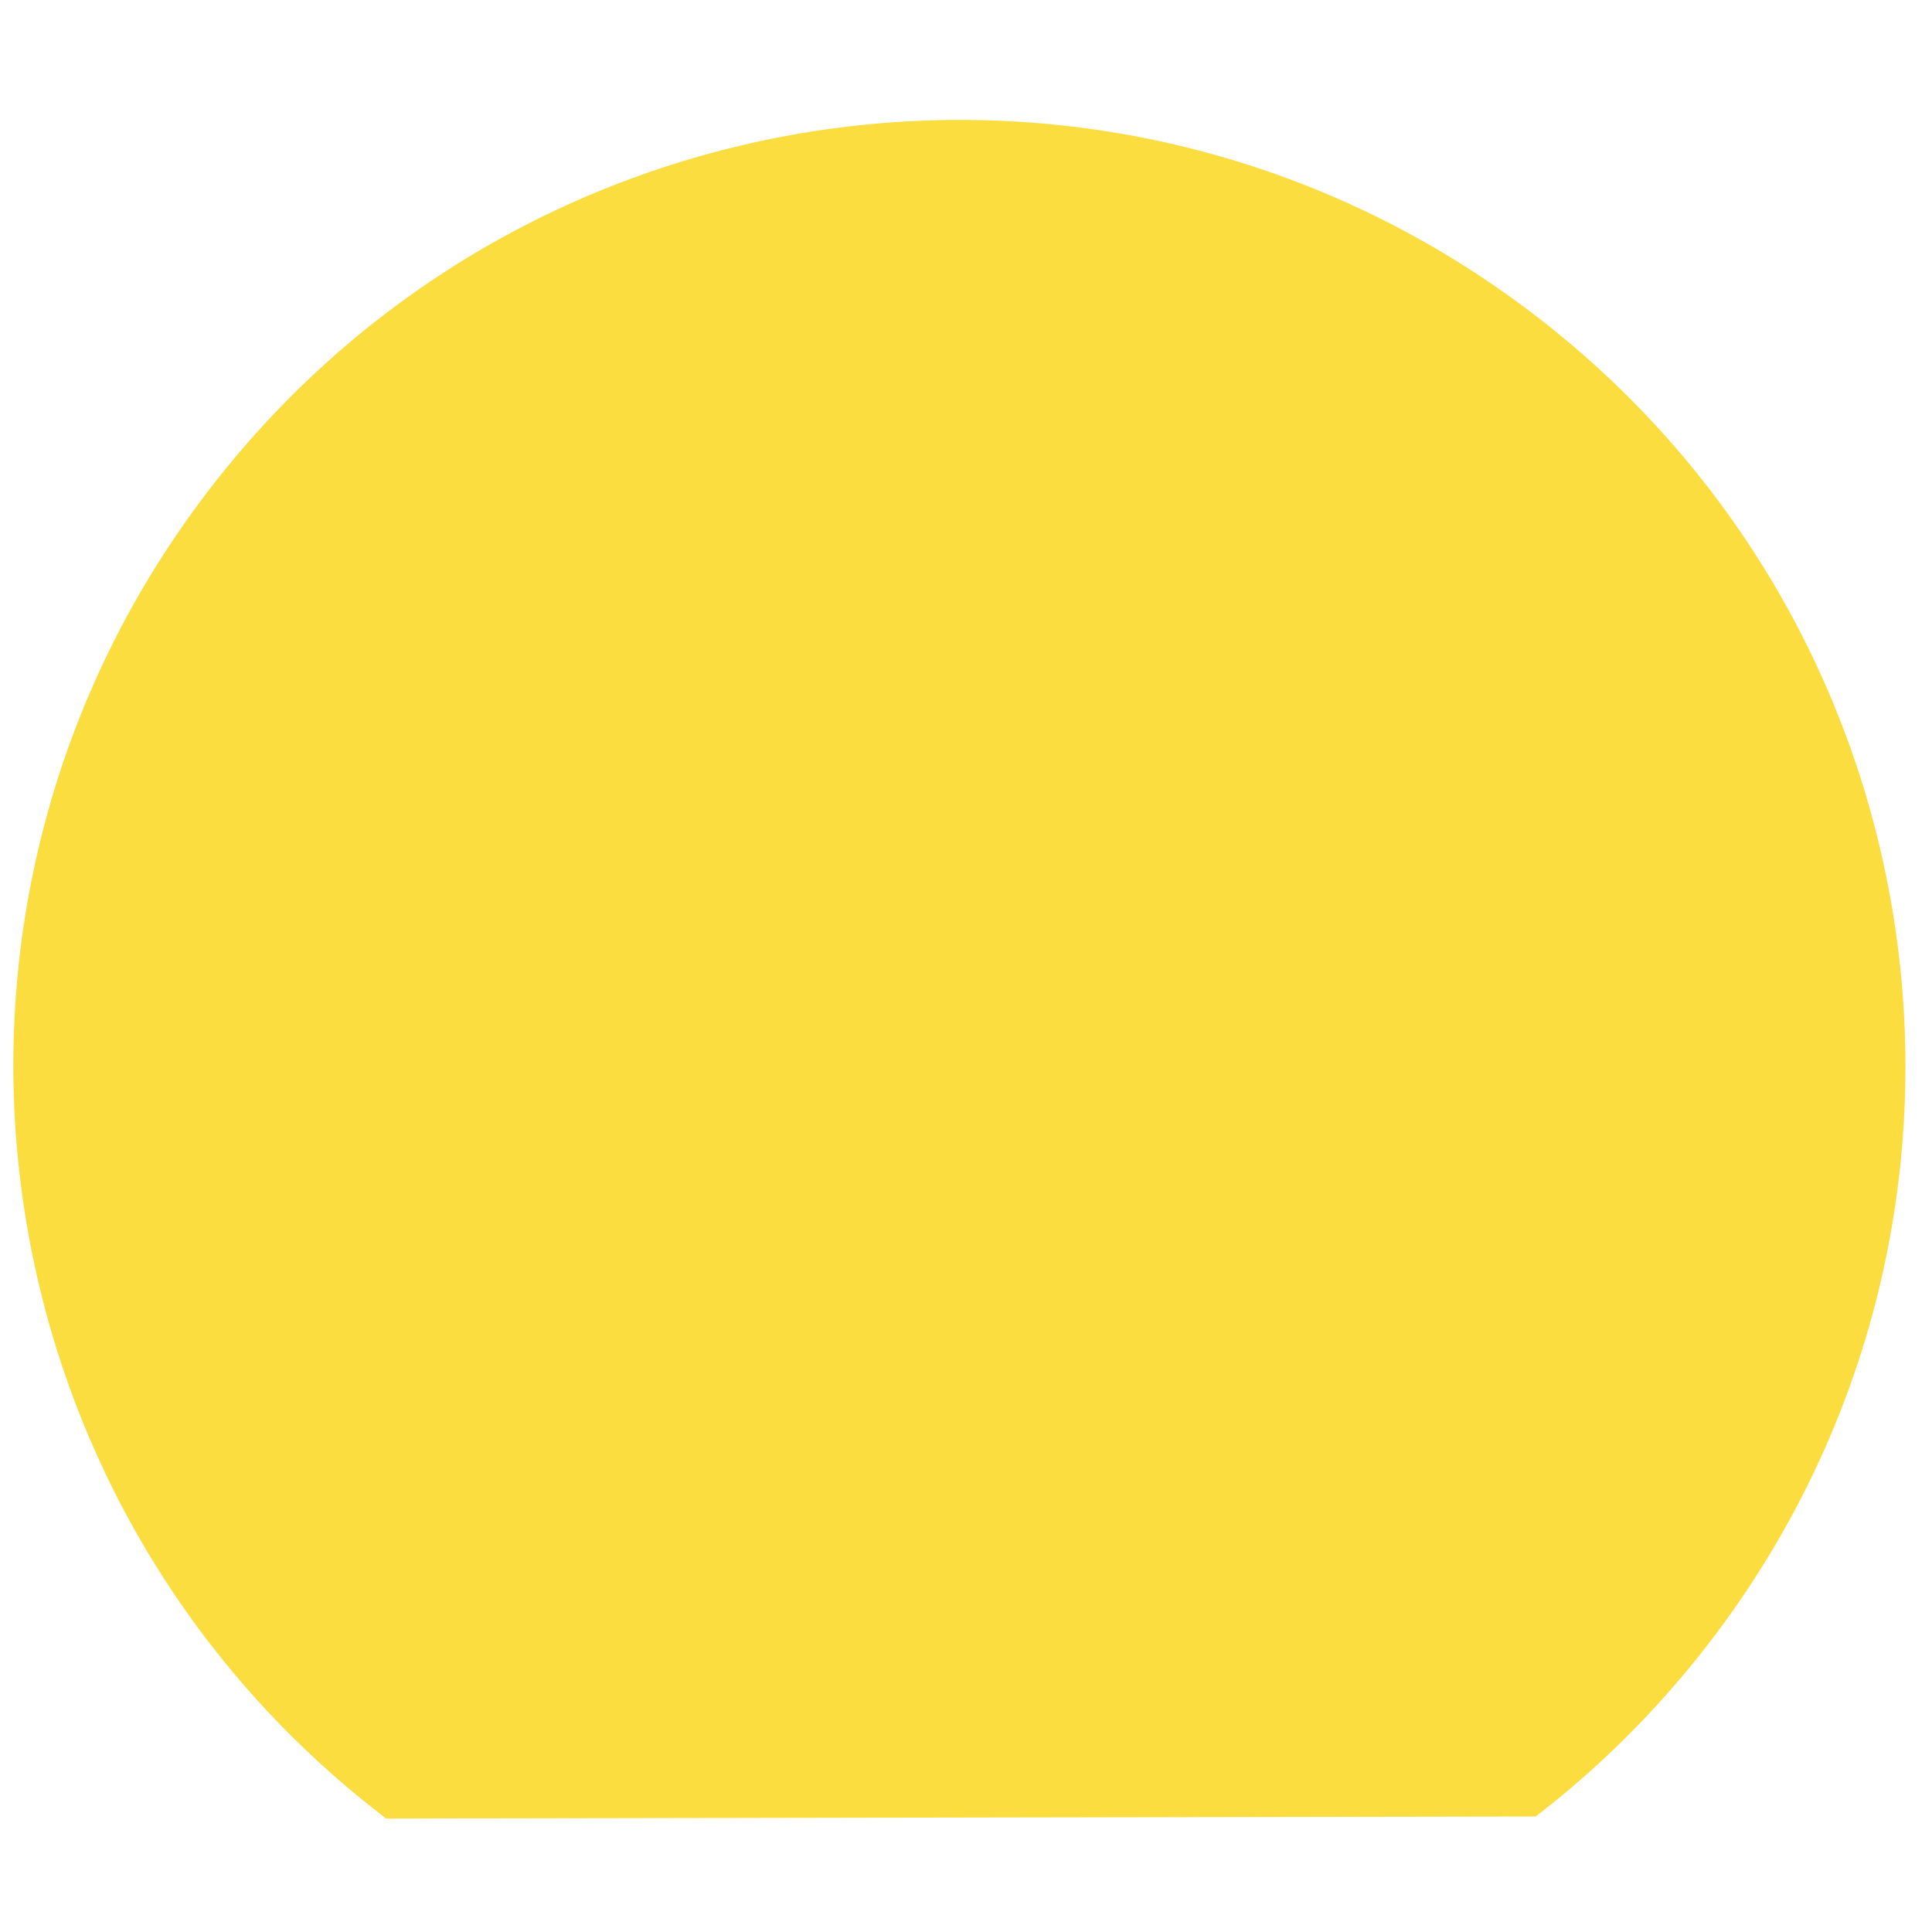 <svg width="145" height="145" viewBox="0 0 145 145" fill="none" xmlns="http://www.w3.org/2000/svg">
<path d="M115.254 136.332C120.03 132.66 124.413 128.315 128.262 123.316C152.183 92.246 146.387 47.666 115.316 23.745C84.246 -0.176 39.666 5.62 15.745 36.691C-8.176 67.761 -2.38 112.341 28.691 136.262C28.788 136.337 28.885 136.411 28.983 136.485L115.254 136.332Z" fill="#FBDD40"/>
</svg>

